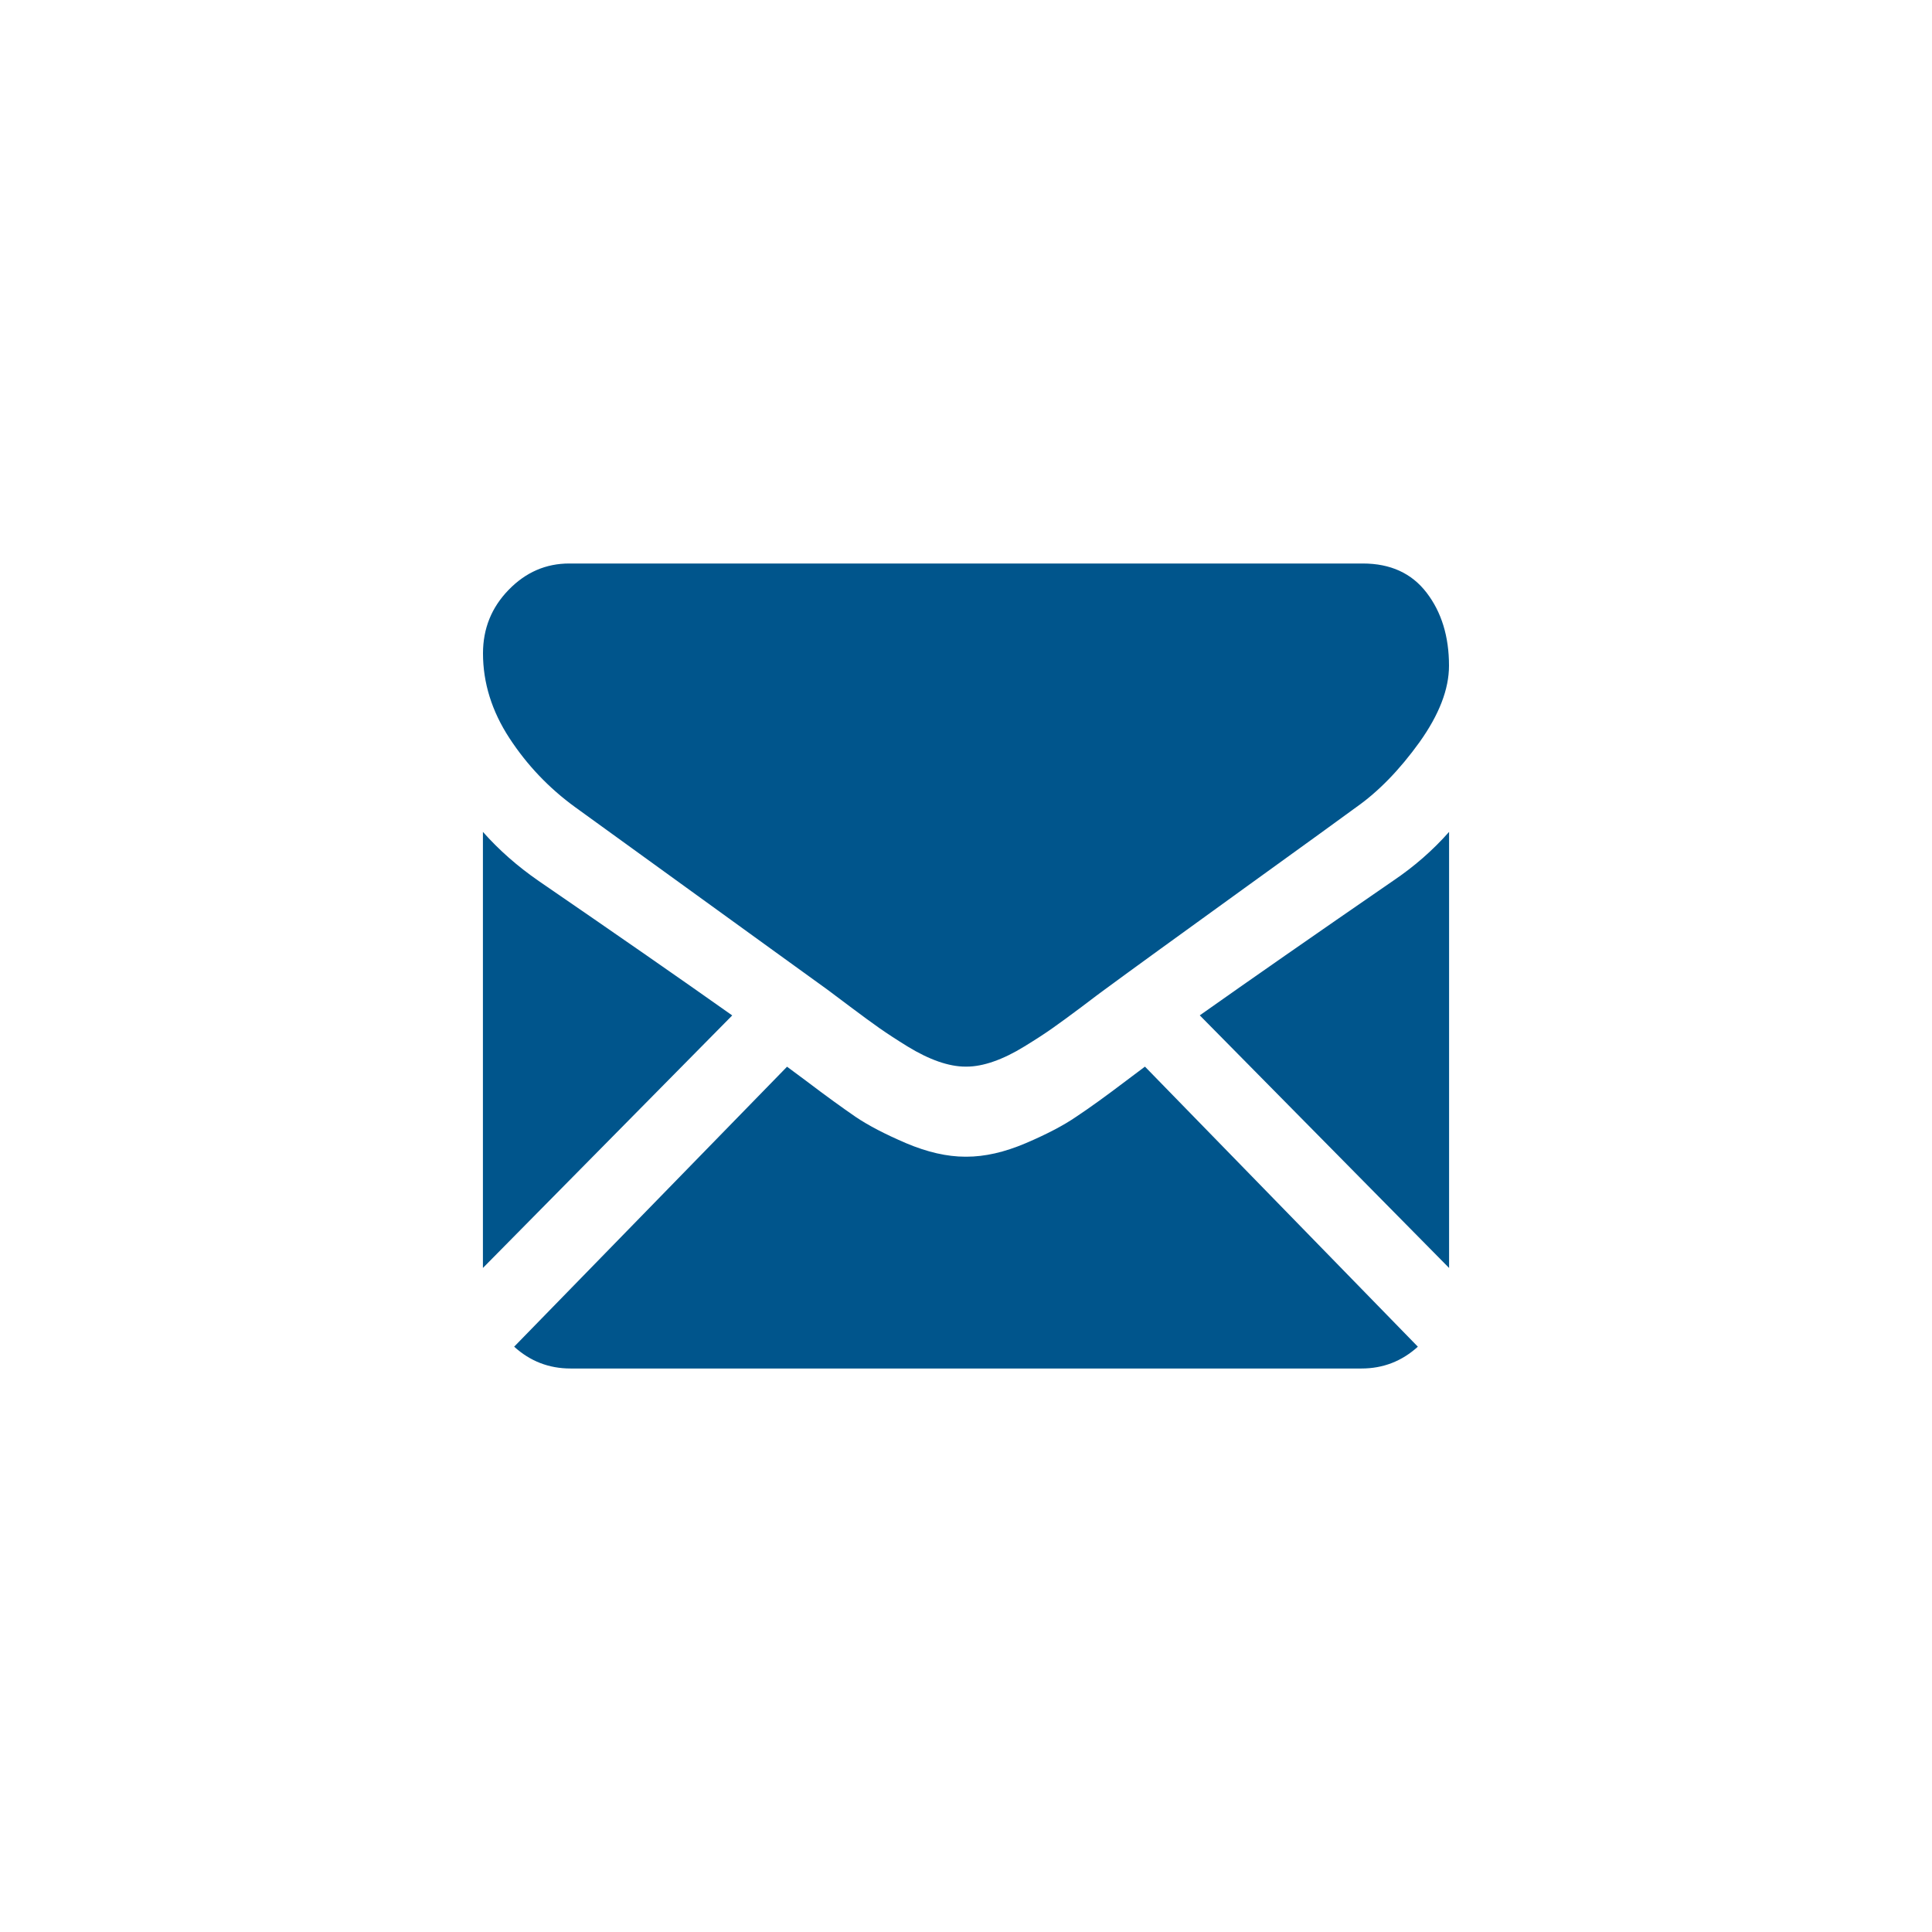 <svg xmlns="http://www.w3.org/2000/svg" width="24" height="24" viewBox="0 0 24 24">
    <g fill="none" fill-rule="evenodd">
        <g>
            <g>
                <g>
                    <g transform="translate(-1260 -1083) translate(1260 943) translate(0 139)">
                        <path d="M0 0H16V16H0z"/>
                        <!-- <circle cx="12" cy="13" r="12" fill="#727272" fill-opacity=".4"/> -->
                        <g fill="#00558c61">
                            <path d="M10.913 3.75c.269 0 .502-.091.7-.271L8.223.001 7.99.174c-.253.192-.46.341-.617.449-.158.107-.369.217-.631.329-.263.111-.507.167-.734.167h-.014c-.227 0-.471-.055-.734-.167-.263-.112-.473-.222-.63-.33C4.47.516 4.263.367 4.01.175L3.777 0 .387 3.479c.198.18.431.271.7.271h9.826z" transform="matrix(1 0 0 -1 6 18) rotate(-180 6 1.875)"/>
                            <path d="M9.602 1.86c-.263-.177-.496-.38-.699-.61v5.417L12 3.529c-.62-.438-1.418-.994-2.398-1.669z" transform="matrix(1 0 0 -1 6 18) rotate(-180 10.452 3.958)"/>
                            <path d="M2.404 1.86C1.461 2.507.66 3.063 0 3.53l3.097 3.137V1.25c-.199.225-.43.428-.693.61z" transform="matrix(1 0 0 -1 6 18) rotate(-180 1.548 3.958)"/>
                            <path d="M10.928 3.75H1.071c-.344 0-.608.121-.793.363-.185.241-.278.544-.278.906 0 .293.123.61.368.953.246.341.507.61.784.805.151.112.61.443 1.373.994l1.078.78c.263.191.49.356.676.493l.1.074.185.14c.145.108.265.197.361.264.096.068.212.143.349.227.136.084.264.146.385.188.12.042.232.063.334.063h.014c.102 0 .214-.021.335-.063.12-.042.248-.104.385-.188.136-.084.252-.16.348-.227.096-.067.216-.156.362-.265l.184-.138.1-.075.678-.49 2.456-1.777c.326-.237.598-.523.817-.858.218-.334.328-.686.328-1.053 0-.307-.106-.57-.318-.788-.212-.219-.463-.328-.754-.328z" transform="matrix(1 0 0 -1 6 18) rotate(-180 6 6.875)"/>
                        </g>
                    </g>
                </g>
            </g>
        </g>
    </g>
</svg>
